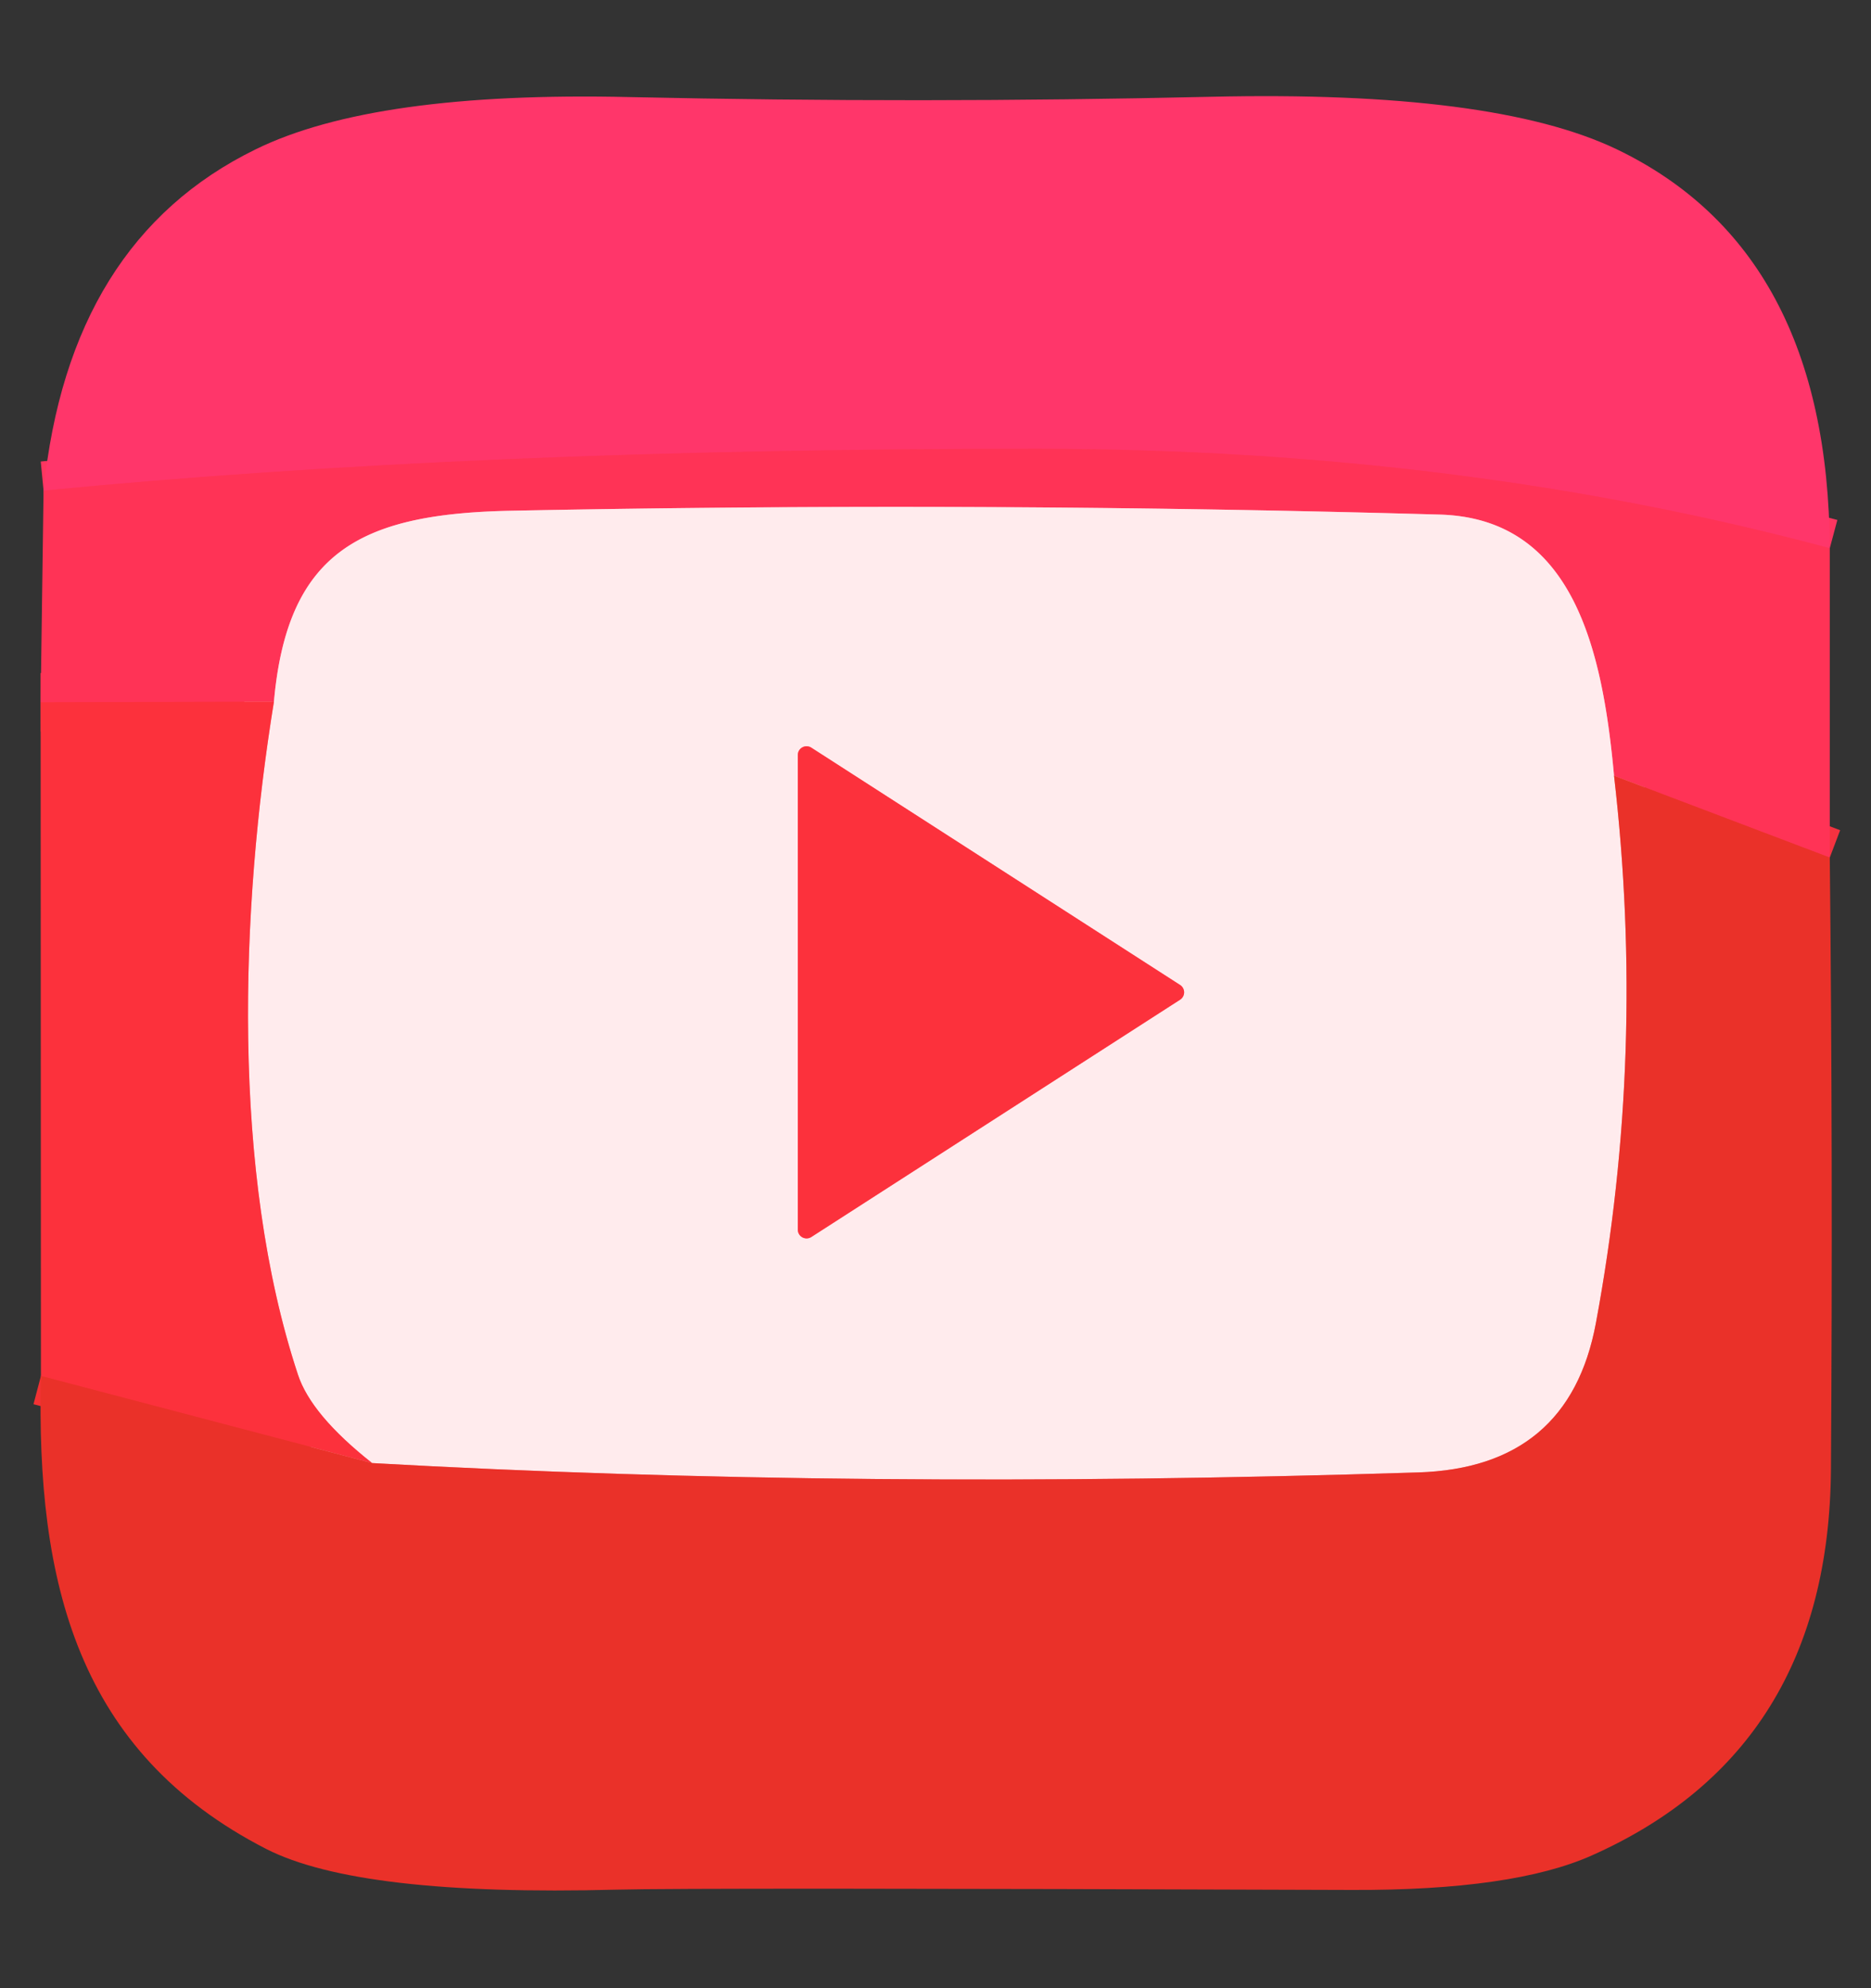 <?xml version="1.0" encoding="UTF-8" standalone="no"?>
<!DOCTYPE svg PUBLIC "-//W3C//DTD SVG 1.1//EN" "http://www.w3.org/Graphics/SVG/1.1/DTD/svg11.dtd">
<svg xmlns="http://www.w3.org/2000/svg" version="1.1" viewBox="0.00 0.00 64.00 68.00">
<rect x="0.00" y="0.00" width="64.00" height="68.00" fill="#333333" stroke="none"/>
<g stroke-width="2.00" fill="none" stroke-linecap="butt">
<path stroke="#ff3560" vector-effect="non-scaling-stroke" d="
  M 62.59 18.75
  Q 49.94 15.36 35.51 15.35
  Q 16.31 15.34 1.49 16.78"
/>
<path stroke="#f53240" vector-effect="non-scaling-stroke" d="
  M 62.59 29.33
  L 55.21 26.53"
/>
<path stroke="#ff8fa2" vector-effect="non-scaling-stroke" d="
  M 55.21 26.53
  C 54.82 22.27 53.84 17.73 49.25 17.60
  Q 33.38 17.15 17.42 17.47
  C 12.38 17.58 9.83 18.84 9.37 24.00"
/>
<path stroke="#fe3249" vector-effect="non-scaling-stroke" d="
  M 9.37 24.00
  L 1.39 24.02"
/>
<path stroke="#f33133" vector-effect="non-scaling-stroke" d="
  M 12.73 50.04
  L 1.40 47.06"
/>
<path stroke="#f58e8b" vector-effect="non-scaling-stroke" d="
  M 55.21 26.53
  Q 56.31 36.01 54.59 45.25
  Q 53.67 50.20 48.51 50.36
  Q 29.27 50.97 12.73 50.04"
/>
<path stroke="#fe8e95" vector-effect="non-scaling-stroke" d="
  M 12.73 50.04
  Q 10.64 48.39 10.19 47.01
  C 7.90 40.08 8.22 31.07 9.37 24.00"
/>
<path stroke="#fe8e95" vector-effect="non-scaling-stroke" d="
  M 27.75 25.57
  A 0.30 0.30 0.0 0 0 27.29 25.82
  L 27.29 42.06
  A 0.30 0.30 0.0 0 0 27.75 42.31
  L 40.37 34.19
  A 0.30 0.30 0.0 0 0 40.37 33.69
  L 27.75 25.57"
/>
</g>
<path fill="#ff366a" d="
  M 62.59 18.75
  Q 49.94 15.36 35.51 15.35
  Q 16.31 15.34 1.49 16.78
  Q 2.36 8.23 8.74 5.11
  Q 12.79 3.12 21.53 3.32
  Q 31.49 3.54 41.43 3.31
  Q 51.08 3.09 55.29 5.10
  Q 62.53 8.57 62.59 18.75
  Z"
/>
<path fill="#ff3356" d="
  M 62.59 18.75
  L 62.59 29.33
  L 55.21 26.53
  C 54.82 22.27 53.84 17.73 49.25 17.60
  Q 33.38 17.15 17.42 17.47
  C 12.38 17.58 9.83 18.84 9.37 24.00
  L 1.39 24.02
  L 1.49 16.78
  Q 16.31 15.34 35.51 15.35
  Q 49.94 15.36 62.59 18.75
  Z"
/>
<path fill="#ffebed" d="
  M 55.21 26.53
  Q 56.31 36.01 54.59 45.25
  Q 53.67 50.20 48.51 50.36
  Q 29.27 50.97 12.73 50.04
  Q 10.64 48.39 10.19 47.01
  C 7.90 40.08 8.22 31.07 9.37 24.00
  C 9.83 18.84 12.38 17.58 17.42 17.47
  Q 33.38 17.15 49.25 17.60
  C 53.84 17.73 54.82 22.27 55.21 26.53
  Z
  M 27.75 25.57
  A 0.30 0.30 0.0 0 0 27.29 25.82
  L 27.29 42.06
  A 0.30 0.30 0.0 0 0 27.75 42.31
  L 40.37 34.19
  A 0.30 0.30 0.0 0 0 40.37 33.69
  L 27.75 25.57
  Z"
/>
<path fill="#fc313c" d="
  M 9.37 24.00
  C 8.22 31.07 7.90 40.08 10.19 47.01
  Q 10.64 48.39 12.73 50.04
  L 1.40 47.06
  L 1.39 24.02
  L 9.37 24.00
  Z"
/>
<path fill="#ea3129" d="
  M 62.59 29.33
  Q 62.70 39.74 62.63 50.25
  Q 62.56 59.85 54.45 63.46
  Q 51.76 64.66 46.25 64.64
  Q 23.72 64.56 21.08 64.63
  Q 12.29 64.86 9.11 63.24
  C 2.65 59.93 1.23 54.13 1.40 47.06
  L 12.73 50.04
  Q 29.27 50.97 48.51 50.36
  Q 53.67 50.20 54.59 45.25
  Q 56.31 36.01 55.21 26.53
  L 62.59 29.33
  Z"
/>
<path fill="#fc313c" d="
  M 27.75 25.57
  L 40.37 33.69
  A 0.30 0.30 0.0 0 1 40.37 34.19
  L 27.75 42.31
  A 0.30 0.30 0.0 0 1 27.29 42.06
  L 27.29 25.82
  A 0.30 0.30 0.0 0 1 27.75 25.57
  Z"
/>
</svg>
